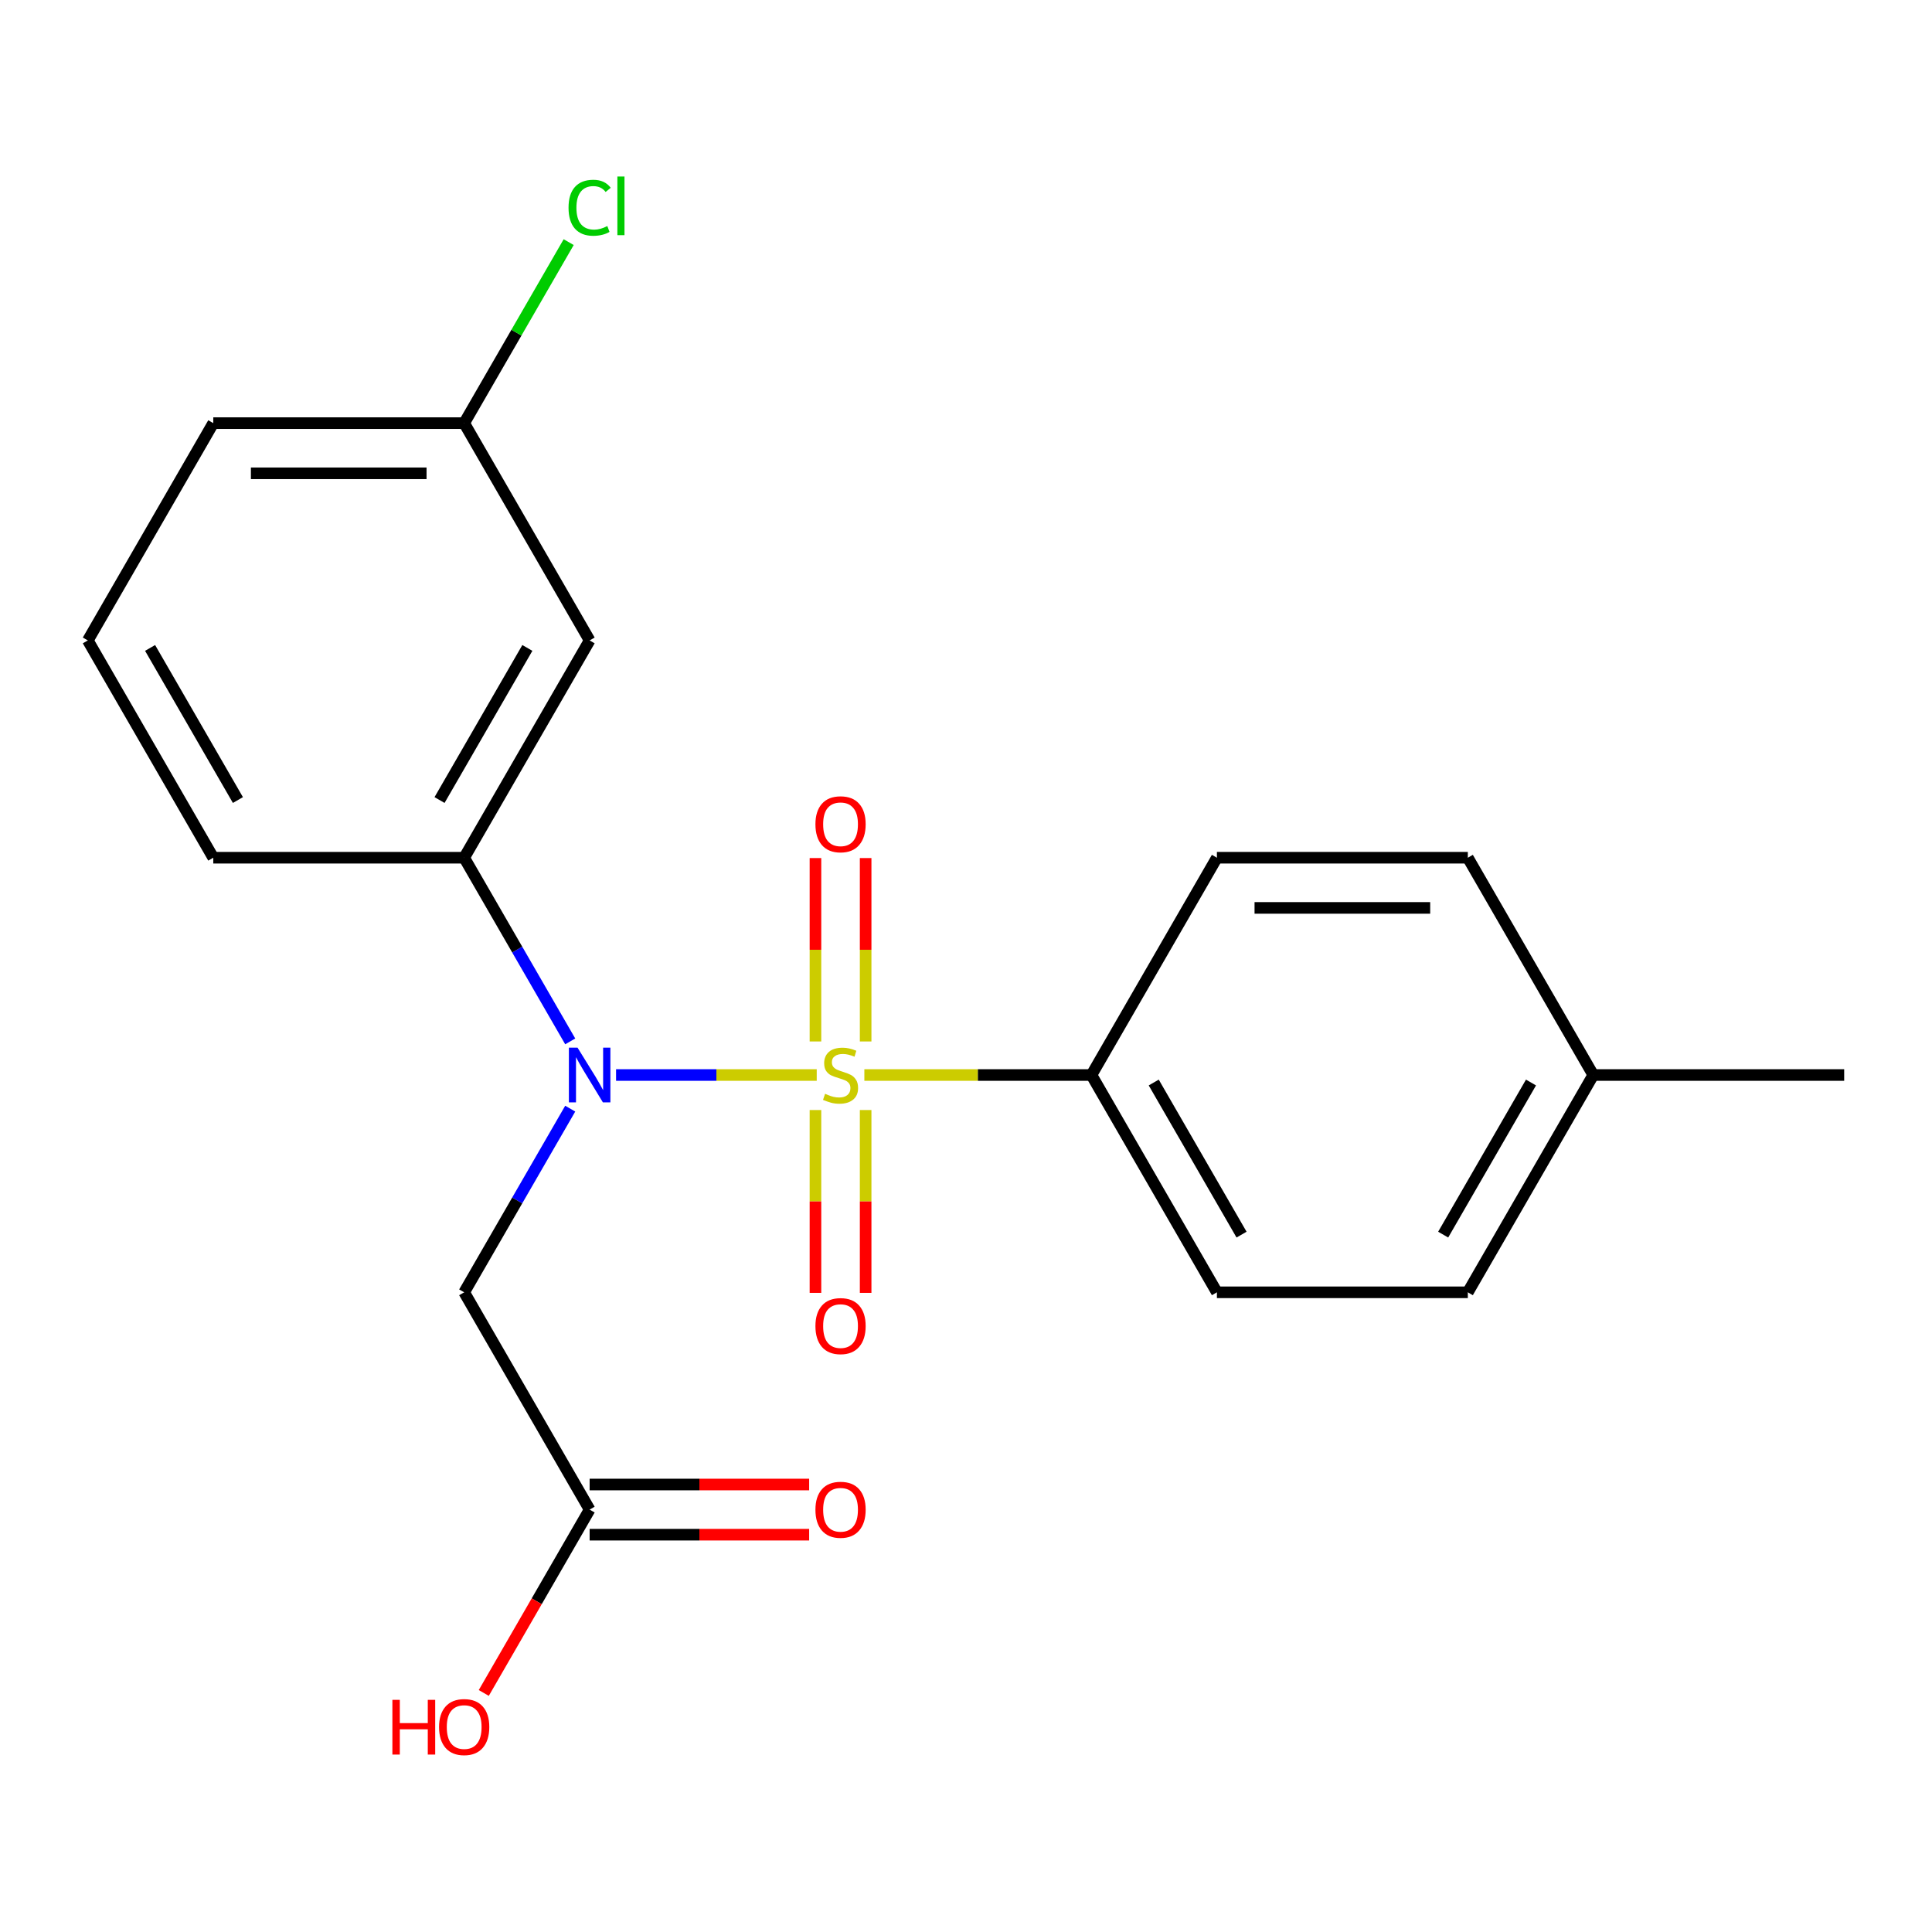 <?xml version='1.0' encoding='iso-8859-1'?>
<svg version='1.1' baseProfile='full'
              xmlns='http://www.w3.org/2000/svg'
                      xmlns:rdkit='http://www.rdkit.org/xml'
                      xmlns:xlink='http://www.w3.org/1999/xlink'
                  xml:space='preserve'
width='1000px' height='1000px' viewBox='0 0 1000 1000'>
<!-- END OF HEADER -->
<rect style='opacity:1.0;fill:#FFFFFF;stroke:none' width='1000' height='1000' x='0' y='0'> </rect>
<path class='bond-0' d='M 422.738,556.426 L 370.806,556.426' style='fill:none;fill-rule:evenodd;stroke:#CCCC00;stroke-width:6px;stroke-linecap:butt;stroke-linejoin:miter;stroke-opacity:1' />
<path class='bond-0' d='M 370.806,556.426 L 318.873,556.426' style='fill:none;fill-rule:evenodd;stroke:#0000FF;stroke-width:6px;stroke-linecap:butt;stroke-linejoin:miter;stroke-opacity:1' />
<path class='bond-3' d='M 447.392,556.426 L 506.163,556.426' style='fill:none;fill-rule:evenodd;stroke:#CCCC00;stroke-width:6px;stroke-linecap:butt;stroke-linejoin:miter;stroke-opacity:1' />
<path class='bond-3' d='M 506.163,556.426 L 564.935,556.426' style='fill:none;fill-rule:evenodd;stroke:#000000;stroke-width:6px;stroke-linecap:butt;stroke-linejoin:miter;stroke-opacity:1' />
<path class='bond-4' d='M 448.052,539.06 L 448.052,491.594' style='fill:none;fill-rule:evenodd;stroke:#CCCC00;stroke-width:6px;stroke-linecap:butt;stroke-linejoin:miter;stroke-opacity:1' />
<path class='bond-4' d='M 448.052,491.594 L 448.052,444.129' style='fill:none;fill-rule:evenodd;stroke:#FF0000;stroke-width:6px;stroke-linecap:butt;stroke-linejoin:miter;stroke-opacity:1' />
<path class='bond-4' d='M 422.078,539.06 L 422.078,491.594' style='fill:none;fill-rule:evenodd;stroke:#CCCC00;stroke-width:6px;stroke-linecap:butt;stroke-linejoin:miter;stroke-opacity:1' />
<path class='bond-4' d='M 422.078,491.594 L 422.078,444.129' style='fill:none;fill-rule:evenodd;stroke:#FF0000;stroke-width:6px;stroke-linecap:butt;stroke-linejoin:miter;stroke-opacity:1' />
<path class='bond-5' d='M 422.078,574.553 L 422.078,621.868' style='fill:none;fill-rule:evenodd;stroke:#CCCC00;stroke-width:6px;stroke-linecap:butt;stroke-linejoin:miter;stroke-opacity:1' />
<path class='bond-5' d='M 422.078,621.868 L 422.078,669.183' style='fill:none;fill-rule:evenodd;stroke:#FF0000;stroke-width:6px;stroke-linecap:butt;stroke-linejoin:miter;stroke-opacity:1' />
<path class='bond-5' d='M 448.052,574.553 L 448.052,621.868' style='fill:none;fill-rule:evenodd;stroke:#CCCC00;stroke-width:6px;stroke-linecap:butt;stroke-linejoin:miter;stroke-opacity:1' />
<path class='bond-5' d='M 448.052,621.868 L 448.052,669.183' style='fill:none;fill-rule:evenodd;stroke:#FF0000;stroke-width:6px;stroke-linecap:butt;stroke-linejoin:miter;stroke-opacity:1' />
<path class='bond-1' d='M 295.145,573.833 L 267.702,621.365' style='fill:none;fill-rule:evenodd;stroke:#0000FF;stroke-width:6px;stroke-linecap:butt;stroke-linejoin:miter;stroke-opacity:1' />
<path class='bond-1' d='M 267.702,621.365 L 240.26,668.897' style='fill:none;fill-rule:evenodd;stroke:#000000;stroke-width:6px;stroke-linecap:butt;stroke-linejoin:miter;stroke-opacity:1' />
<path class='bond-2' d='M 295.145,539.02 L 267.702,491.488' style='fill:none;fill-rule:evenodd;stroke:#0000FF;stroke-width:6px;stroke-linecap:butt;stroke-linejoin:miter;stroke-opacity:1' />
<path class='bond-2' d='M 267.702,491.488 L 240.26,443.955' style='fill:none;fill-rule:evenodd;stroke:#000000;stroke-width:6px;stroke-linecap:butt;stroke-linejoin:miter;stroke-opacity:1' />
<path class='bond-6' d='M 240.26,668.897 L 305.195,781.368' style='fill:none;fill-rule:evenodd;stroke:#000000;stroke-width:6px;stroke-linecap:butt;stroke-linejoin:miter;stroke-opacity:1' />
<path class='bond-7' d='M 240.26,443.955 L 305.195,331.485' style='fill:none;fill-rule:evenodd;stroke:#000000;stroke-width:6px;stroke-linecap:butt;stroke-linejoin:miter;stroke-opacity:1' />
<path class='bond-7' d='M 227.506,414.098 L 272.96,335.368' style='fill:none;fill-rule:evenodd;stroke:#000000;stroke-width:6px;stroke-linecap:butt;stroke-linejoin:miter;stroke-opacity:1' />
<path class='bond-17' d='M 240.26,443.955 L 110.39,443.955' style='fill:none;fill-rule:evenodd;stroke:#000000;stroke-width:6px;stroke-linecap:butt;stroke-linejoin:miter;stroke-opacity:1' />
<path class='bond-9' d='M 564.935,556.426 L 629.87,668.897' style='fill:none;fill-rule:evenodd;stroke:#000000;stroke-width:6px;stroke-linecap:butt;stroke-linejoin:miter;stroke-opacity:1' />
<path class='bond-9' d='M 597.169,560.31 L 642.624,639.04' style='fill:none;fill-rule:evenodd;stroke:#000000;stroke-width:6px;stroke-linecap:butt;stroke-linejoin:miter;stroke-opacity:1' />
<path class='bond-10' d='M 564.935,556.426 L 629.87,443.955' style='fill:none;fill-rule:evenodd;stroke:#000000;stroke-width:6px;stroke-linecap:butt;stroke-linejoin:miter;stroke-opacity:1' />
<path class='bond-8' d='M 305.195,794.355 L 362.006,794.355' style='fill:none;fill-rule:evenodd;stroke:#000000;stroke-width:6px;stroke-linecap:butt;stroke-linejoin:miter;stroke-opacity:1' />
<path class='bond-8' d='M 362.006,794.355 L 418.818,794.355' style='fill:none;fill-rule:evenodd;stroke:#FF0000;stroke-width:6px;stroke-linecap:butt;stroke-linejoin:miter;stroke-opacity:1' />
<path class='bond-8' d='M 305.195,768.381 L 362.006,768.381' style='fill:none;fill-rule:evenodd;stroke:#000000;stroke-width:6px;stroke-linecap:butt;stroke-linejoin:miter;stroke-opacity:1' />
<path class='bond-8' d='M 362.006,768.381 L 418.818,768.381' style='fill:none;fill-rule:evenodd;stroke:#FF0000;stroke-width:6px;stroke-linecap:butt;stroke-linejoin:miter;stroke-opacity:1' />
<path class='bond-12' d='M 305.195,781.368 L 277.798,828.82' style='fill:none;fill-rule:evenodd;stroke:#000000;stroke-width:6px;stroke-linecap:butt;stroke-linejoin:miter;stroke-opacity:1' />
<path class='bond-12' d='M 277.798,828.82 L 250.402,876.272' style='fill:none;fill-rule:evenodd;stroke:#FF0000;stroke-width:6px;stroke-linecap:butt;stroke-linejoin:miter;stroke-opacity:1' />
<path class='bond-11' d='M 305.195,331.485 L 240.26,219.014' style='fill:none;fill-rule:evenodd;stroke:#000000;stroke-width:6px;stroke-linecap:butt;stroke-linejoin:miter;stroke-opacity:1' />
<path class='bond-14' d='M 629.87,668.897 L 759.74,668.897' style='fill:none;fill-rule:evenodd;stroke:#000000;stroke-width:6px;stroke-linecap:butt;stroke-linejoin:miter;stroke-opacity:1' />
<path class='bond-13' d='M 629.87,443.955 L 759.74,443.955' style='fill:none;fill-rule:evenodd;stroke:#000000;stroke-width:6px;stroke-linecap:butt;stroke-linejoin:miter;stroke-opacity:1' />
<path class='bond-13' d='M 649.351,469.93 L 740.26,469.93' style='fill:none;fill-rule:evenodd;stroke:#000000;stroke-width:6px;stroke-linecap:butt;stroke-linejoin:miter;stroke-opacity:1' />
<path class='bond-16' d='M 240.26,219.014 L 267.304,172.172' style='fill:none;fill-rule:evenodd;stroke:#000000;stroke-width:6px;stroke-linecap:butt;stroke-linejoin:miter;stroke-opacity:1' />
<path class='bond-16' d='M 267.304,172.172 L 294.348,125.33' style='fill:none;fill-rule:evenodd;stroke:#00CC00;stroke-width:6px;stroke-linecap:butt;stroke-linejoin:miter;stroke-opacity:1' />
<path class='bond-22' d='M 240.26,219.014 L 110.39,219.014' style='fill:none;fill-rule:evenodd;stroke:#000000;stroke-width:6px;stroke-linecap:butt;stroke-linejoin:miter;stroke-opacity:1' />
<path class='bond-22' d='M 220.779,244.988 L 129.87,244.988' style='fill:none;fill-rule:evenodd;stroke:#000000;stroke-width:6px;stroke-linecap:butt;stroke-linejoin:miter;stroke-opacity:1' />
<path class='bond-15' d='M 759.74,443.955 L 824.675,556.426' style='fill:none;fill-rule:evenodd;stroke:#000000;stroke-width:6px;stroke-linecap:butt;stroke-linejoin:miter;stroke-opacity:1' />
<path class='bond-21' d='M 759.74,668.897 L 824.675,556.426' style='fill:none;fill-rule:evenodd;stroke:#000000;stroke-width:6px;stroke-linecap:butt;stroke-linejoin:miter;stroke-opacity:1' />
<path class='bond-21' d='M 746.986,639.04 L 792.441,560.31' style='fill:none;fill-rule:evenodd;stroke:#000000;stroke-width:6px;stroke-linecap:butt;stroke-linejoin:miter;stroke-opacity:1' />
<path class='bond-20' d='M 824.675,556.426 L 954.545,556.426' style='fill:none;fill-rule:evenodd;stroke:#000000;stroke-width:6px;stroke-linecap:butt;stroke-linejoin:miter;stroke-opacity:1' />
<path class='bond-18' d='M 110.39,443.955 L 45.455,331.485' style='fill:none;fill-rule:evenodd;stroke:#000000;stroke-width:6px;stroke-linecap:butt;stroke-linejoin:miter;stroke-opacity:1' />
<path class='bond-18' d='M 123.144,414.098 L 77.689,335.368' style='fill:none;fill-rule:evenodd;stroke:#000000;stroke-width:6px;stroke-linecap:butt;stroke-linejoin:miter;stroke-opacity:1' />
<path class='bond-19' d='M 45.455,331.485 L 110.39,219.014' style='fill:none;fill-rule:evenodd;stroke:#000000;stroke-width:6px;stroke-linecap:butt;stroke-linejoin:miter;stroke-opacity:1' />
<path  class='atom-0' d='M 427.065 566.146
Q 427.385 566.266, 428.705 566.826
Q 430.025 567.386, 431.465 567.746
Q 432.945 568.066, 434.385 568.066
Q 437.065 568.066, 438.625 566.786
Q 440.185 565.466, 440.185 563.186
Q 440.185 561.626, 439.385 560.666
Q 438.625 559.706, 437.425 559.186
Q 436.225 558.666, 434.225 558.066
Q 431.705 557.306, 430.185 556.586
Q 428.705 555.866, 427.625 554.346
Q 426.585 552.826, 426.585 550.266
Q 426.585 546.706, 428.985 544.506
Q 431.425 542.306, 436.225 542.306
Q 439.505 542.306, 443.225 543.866
L 442.305 546.946
Q 438.905 545.546, 436.345 545.546
Q 433.585 545.546, 432.065 546.706
Q 430.545 547.826, 430.585 549.786
Q 430.585 551.306, 431.345 552.226
Q 432.145 553.146, 433.265 553.666
Q 434.425 554.186, 436.345 554.786
Q 438.905 555.586, 440.425 556.386
Q 441.945 557.186, 443.025 558.826
Q 444.145 560.426, 444.145 563.186
Q 444.145 567.106, 441.505 569.226
Q 438.905 571.306, 434.545 571.306
Q 432.025 571.306, 430.105 570.746
Q 428.225 570.226, 425.985 569.306
L 427.065 566.146
' fill='#CCCC00'/>
<path  class='atom-1' d='M 298.935 542.266
L 308.215 557.266
Q 309.135 558.746, 310.615 561.426
Q 312.095 564.106, 312.175 564.266
L 312.175 542.266
L 315.935 542.266
L 315.935 570.586
L 312.055 570.586
L 302.095 554.186
Q 300.935 552.266, 299.695 550.066
Q 298.495 547.866, 298.135 547.186
L 298.135 570.586
L 294.455 570.586
L 294.455 542.266
L 298.935 542.266
' fill='#0000FF'/>
<path  class='atom-5' d='M 422.065 426.636
Q 422.065 419.836, 425.425 416.036
Q 428.785 412.236, 435.065 412.236
Q 441.345 412.236, 444.705 416.036
Q 448.065 419.836, 448.065 426.636
Q 448.065 433.516, 444.665 437.436
Q 441.265 441.316, 435.065 441.316
Q 428.825 441.316, 425.425 437.436
Q 422.065 433.556, 422.065 426.636
M 435.065 438.116
Q 439.385 438.116, 441.705 435.236
Q 444.065 432.316, 444.065 426.636
Q 444.065 421.076, 441.705 418.276
Q 439.385 415.436, 435.065 415.436
Q 430.745 415.436, 428.385 418.236
Q 426.065 421.036, 426.065 426.636
Q 426.065 432.356, 428.385 435.236
Q 430.745 438.116, 435.065 438.116
' fill='#FF0000'/>
<path  class='atom-6' d='M 422.065 686.376
Q 422.065 679.576, 425.425 675.776
Q 428.785 671.976, 435.065 671.976
Q 441.345 671.976, 444.705 675.776
Q 448.065 679.576, 448.065 686.376
Q 448.065 693.256, 444.665 697.176
Q 441.265 701.056, 435.065 701.056
Q 428.825 701.056, 425.425 697.176
Q 422.065 693.296, 422.065 686.376
M 435.065 697.856
Q 439.385 697.856, 441.705 694.976
Q 444.065 692.056, 444.065 686.376
Q 444.065 680.816, 441.705 678.016
Q 439.385 675.176, 435.065 675.176
Q 430.745 675.176, 428.385 677.976
Q 426.065 680.776, 426.065 686.376
Q 426.065 692.096, 428.385 694.976
Q 430.745 697.856, 435.065 697.856
' fill='#FF0000'/>
<path  class='atom-9' d='M 422.065 781.448
Q 422.065 774.648, 425.425 770.848
Q 428.785 767.048, 435.065 767.048
Q 441.345 767.048, 444.705 770.848
Q 448.065 774.648, 448.065 781.448
Q 448.065 788.328, 444.665 792.248
Q 441.265 796.128, 435.065 796.128
Q 428.825 796.128, 425.425 792.248
Q 422.065 788.368, 422.065 781.448
M 435.065 792.928
Q 439.385 792.928, 441.705 790.048
Q 444.065 787.128, 444.065 781.448
Q 444.065 775.888, 441.705 773.088
Q 439.385 770.248, 435.065 770.248
Q 430.745 770.248, 428.385 773.048
Q 426.065 775.848, 426.065 781.448
Q 426.065 787.168, 428.385 790.048
Q 430.745 792.928, 435.065 792.928
' fill='#FF0000'/>
<path  class='atom-13' d='M 203.1 879.839
L 206.94 879.839
L 206.94 891.879
L 221.42 891.879
L 221.42 879.839
L 225.26 879.839
L 225.26 908.159
L 221.42 908.159
L 221.42 895.079
L 206.94 895.079
L 206.94 908.159
L 203.1 908.159
L 203.1 879.839
' fill='#FF0000'/>
<path  class='atom-13' d='M 227.26 893.919
Q 227.26 887.119, 230.62 883.319
Q 233.98 879.519, 240.26 879.519
Q 246.54 879.519, 249.9 883.319
Q 253.26 887.119, 253.26 893.919
Q 253.26 900.799, 249.86 904.719
Q 246.46 908.599, 240.26 908.599
Q 234.02 908.599, 230.62 904.719
Q 227.26 900.839, 227.26 893.919
M 240.26 905.399
Q 244.58 905.399, 246.9 902.519
Q 249.26 899.599, 249.26 893.919
Q 249.26 888.359, 246.9 885.559
Q 244.58 882.719, 240.26 882.719
Q 235.94 882.719, 233.58 885.519
Q 231.26 888.319, 231.26 893.919
Q 231.26 899.639, 233.58 902.519
Q 235.94 905.399, 240.26 905.399
' fill='#FF0000'/>
<path  class='atom-17' d='M 294.275 107.523
Q 294.275 100.483, 297.555 96.803
Q 300.875 93.083, 307.155 93.083
Q 312.995 93.083, 316.115 97.203
L 313.475 99.363
Q 311.195 96.363, 307.155 96.363
Q 302.875 96.363, 300.595 99.243
Q 298.355 102.083, 298.355 107.523
Q 298.355 113.123, 300.675 116.003
Q 303.035 118.883, 307.595 118.883
Q 310.715 118.883, 314.355 117.003
L 315.475 120.003
Q 313.995 120.963, 311.755 121.523
Q 309.515 122.083, 307.035 122.083
Q 300.875 122.083, 297.555 118.323
Q 294.275 114.563, 294.275 107.523
' fill='#00CC00'/>
<path  class='atom-17' d='M 319.555 91.363
L 323.235 91.363
L 323.235 121.723
L 319.555 121.723
L 319.555 91.363
' fill='#00CC00'/>
</svg>
